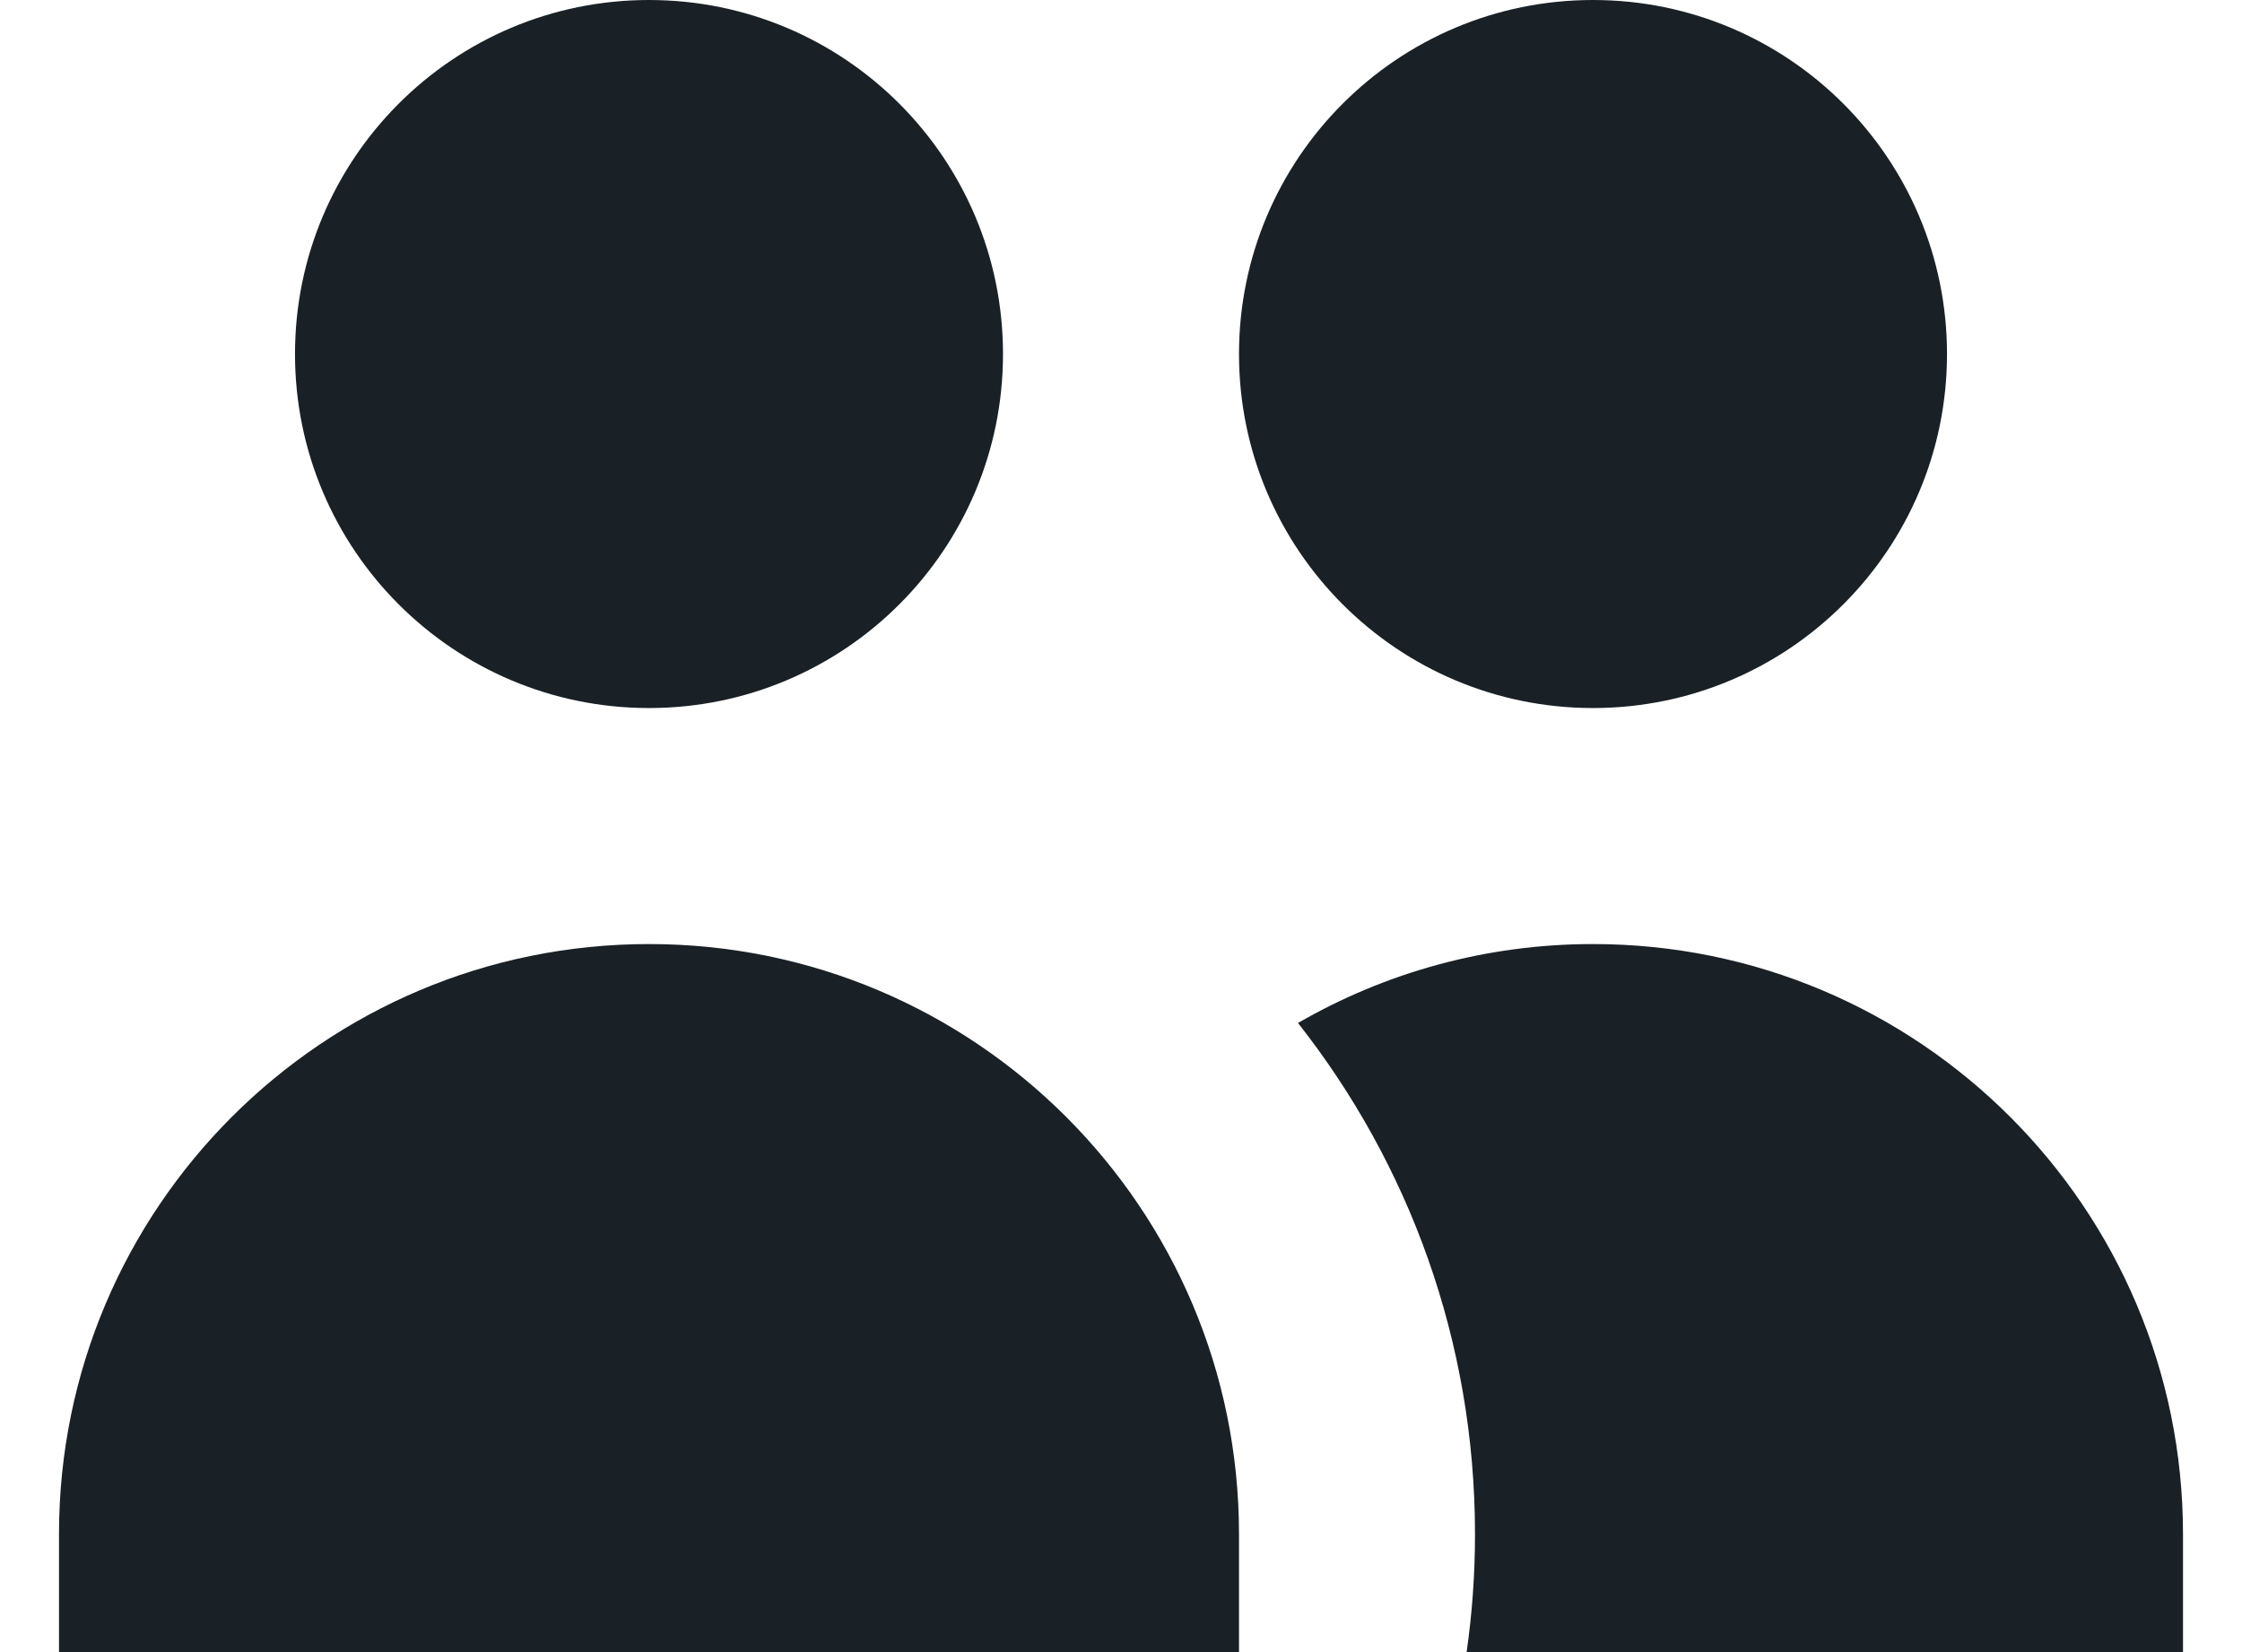 <svg width="19" height="14" viewBox="0 0 19 14" fill="none" xmlns="http://www.w3.org/2000/svg">
<path d="M8.5 3C8.5 4.657 7.157 6 5.5 6C3.843 6 2.5 4.657 2.5 3C2.5 1.343 3.843 0 5.5 0C7.157 0 8.5 1.343 8.5 3Z" fill="#192126"/>
<path d="M16.5 3C16.5 4.657 15.157 6 13.5 6C11.843 6 10.5 4.657 10.5 3C10.5 1.343 11.843 0 13.5 0C15.157 0 16.5 1.343 16.5 3Z" fill="#192126"/>
<path d="M12.429 14C12.476 13.673 12.5 13.339 12.5 13C12.5 11.365 11.939 9.861 11 8.669C11.735 8.244 12.589 8 13.5 8C16.261 8 18.5 10.239 18.5 13V14H12.429Z" fill="#192126"/>
<path d="M5.5 8C8.261 8 10.5 10.239 10.5 13V14H0.5V13C0.5 10.239 2.739 8 5.5 8Z" fill="#192126"/>
</svg>
